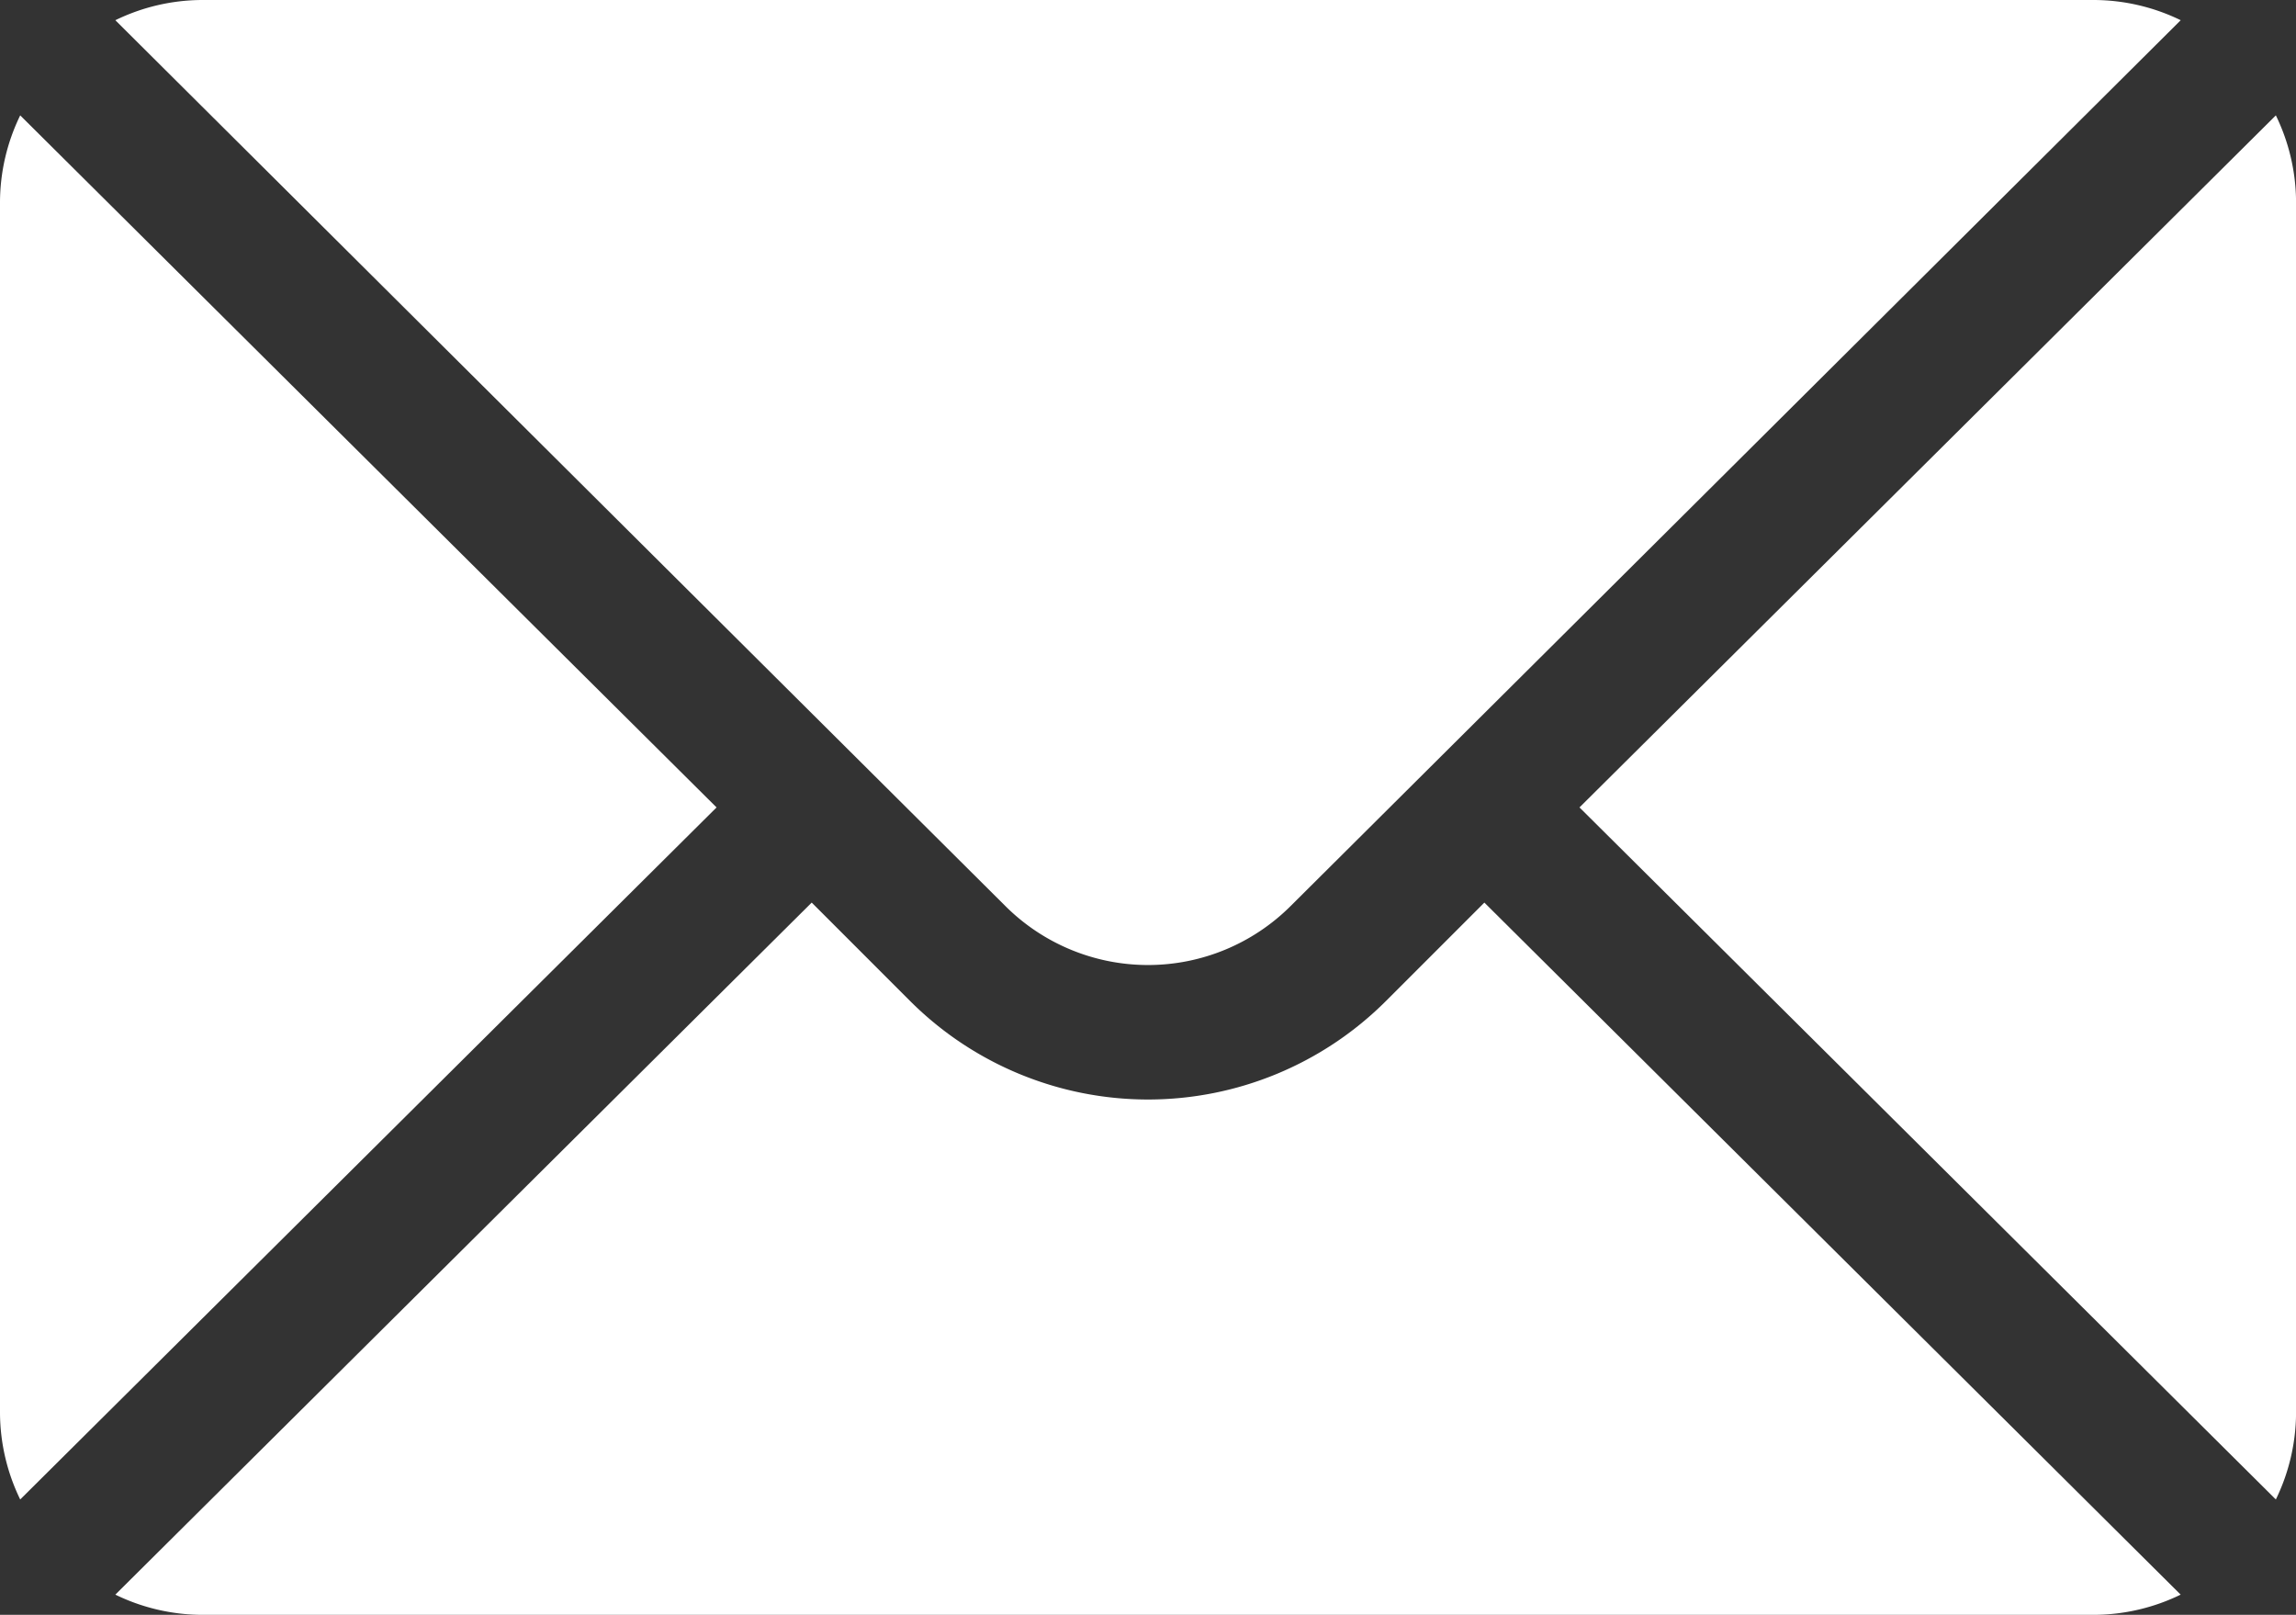 <svg xmlns="http://www.w3.org/2000/svg" width="41.244" height="29" viewBox="0 0 41.244 29">
  <rect x="0" y="0" width="41.244" height="29" fill="#333333" stroke="none"/>
  <g id="mail" transform="translate(0 -76)">
    <g id="组_128" data-name="组 128" transform="translate(28.373 78.072)">
      <g id="组_127" data-name="组 127" transform="translate(0 0)">
        <path id="路径_2212" data-name="路径 2212" d="M364.72,101.721l-12.509,12.428,12.509,12.428a3.583,3.583,0,0,0,.363-1.553v-21.75A3.583,3.583,0,0,0,364.72,101.721Z" transform="translate(-352.211 -101.721)" fill="#fff"/>
      </g>
    </g>
    <g id="组_130" data-name="组 130" transform="translate(2.072 76)">
      <g id="组_129" data-name="组 129" transform="translate(0 0)">
        <path id="路径_2213" data-name="路径 2213" d="M61.268,76H27.274a3.583,3.583,0,0,0-1.553.363L41.708,92.27a3.628,3.628,0,0,0,5.126,0L62.822,76.363A3.583,3.583,0,0,0,61.268,76Z" transform="translate(-25.721 -76)" fill="#fff"/>
      </g>
    </g>
    <g id="组_132" data-name="组 132" transform="translate(0 78.072)">
      <g id="组_131" data-name="组 131" transform="translate(0 0)">
        <path id="路径_2214" data-name="路径 2214" d="M.363,101.721A3.583,3.583,0,0,0,0,103.274v21.75a3.583,3.583,0,0,0,.363,1.553l12.509-12.428Z" transform="translate(0 -101.721)" fill="#fff"/>
      </g>
    </g>
    <g id="组_134" data-name="组 134" transform="translate(2.072 92.209)">
      <g id="组_133" data-name="组 133" transform="translate(0 0)">
        <path id="路径_2215" data-name="路径 2215" d="M50.313,277.211l-1.77,1.77a6.048,6.048,0,0,1-8.543,0l-1.77-1.77L25.721,289.639a3.583,3.583,0,0,0,1.553.363H61.268a3.583,3.583,0,0,0,1.553-.363Z" transform="translate(-25.721 -277.211)" fill="#fff"/>
      </g>
    </g>
  </g>
</svg>

